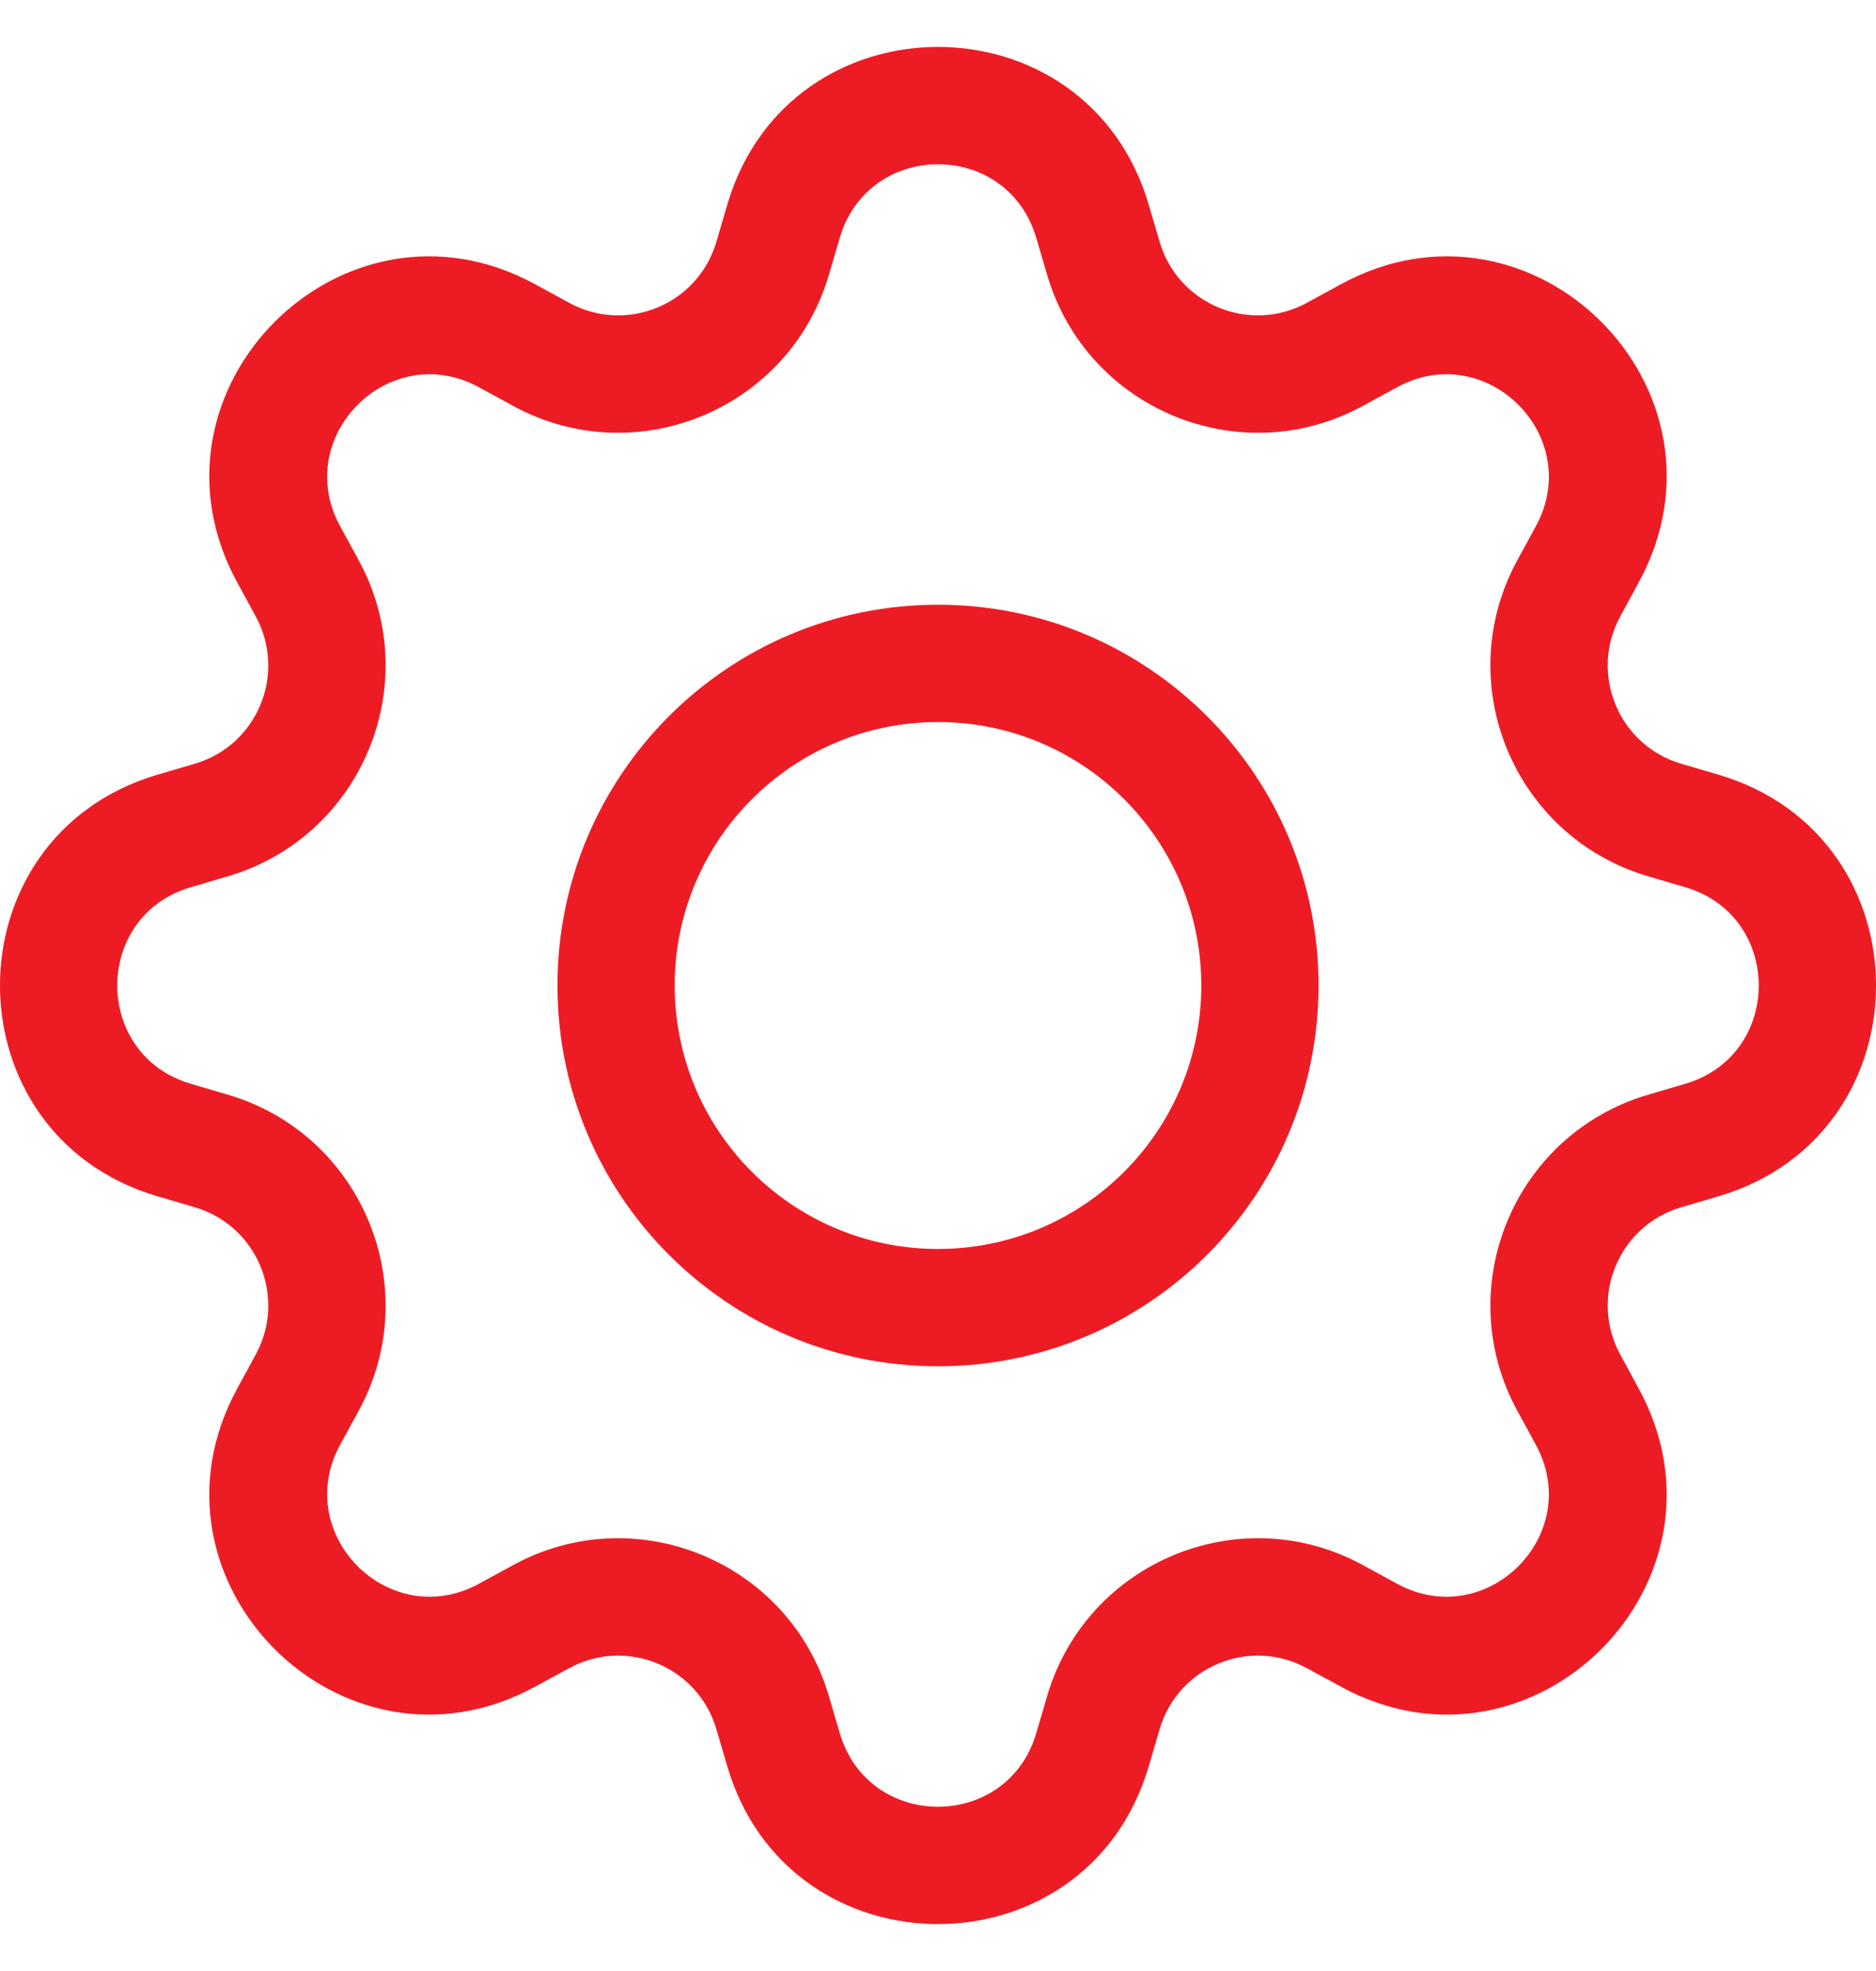 <svg width="20" height="21" viewBox="0 0 20 21" fill="none" xmlns="http://www.w3.org/2000/svg">
<g id="gear">
<g id="Union">
<path d="M10 6.443C7.759 6.443 5.943 8.259 5.943 10.5C5.943 12.741 7.759 14.557 10 14.557C12.241 14.557 14.057 12.741 14.057 10.5C14.057 8.259 12.241 6.443 10 6.443ZM7.193 10.5C7.193 8.95 8.45 7.693 10 7.693C11.55 7.693 12.807 8.95 12.807 10.5C12.807 12.05 11.55 13.307 10 13.307C8.45 13.307 7.193 12.05 7.193 10.5Z" fill="#ED1C24"/>
<path d="M12.246 2.179C11.586 -0.06 8.414 -0.06 7.754 2.179L7.637 2.577C7.441 3.244 6.679 3.559 6.069 3.227L5.704 3.028C3.654 1.912 1.412 4.154 2.528 6.204L2.727 6.569C3.059 7.179 2.744 7.941 2.077 8.137L1.679 8.254C-0.56 8.914 -0.56 12.086 1.679 12.746L2.077 12.863C2.744 13.059 3.059 13.821 2.727 14.431L2.528 14.796C1.412 16.846 3.654 19.088 5.704 17.971L6.069 17.773C6.679 17.441 7.441 17.756 7.637 18.423L7.754 18.821C8.414 21.06 11.586 21.06 12.246 18.821L12.363 18.423C12.559 17.756 13.321 17.441 13.931 17.773L14.296 17.971C16.346 19.088 18.588 16.846 17.471 14.796L17.273 14.431C16.941 13.821 17.256 13.059 17.923 12.863L18.321 12.746C20.56 12.086 20.56 8.914 18.321 8.254L17.923 8.137C17.256 7.941 16.941 7.179 17.273 6.569L17.471 6.204C18.588 4.154 16.346 1.912 14.296 3.028L13.931 3.227C13.321 3.559 12.559 3.244 12.363 2.577L12.246 2.179ZM8.953 2.533C9.261 1.489 10.739 1.489 11.047 2.533L11.164 2.931C11.586 4.361 13.22 5.038 14.529 4.325L14.894 4.126C15.849 3.606 16.894 4.651 16.374 5.606L16.175 5.971C15.462 7.28 16.139 8.914 17.569 9.336L17.967 9.453C19.011 9.761 19.011 11.239 17.967 11.547L17.569 11.664C16.139 12.086 15.462 13.72 16.175 15.029L16.374 15.394C16.894 16.349 15.849 17.394 14.894 16.874L14.529 16.675C13.22 15.962 11.586 16.639 11.164 18.069L11.047 18.467C10.739 19.511 9.261 19.511 8.953 18.467L8.836 18.069C8.414 16.639 6.78 15.962 5.471 16.675L5.106 16.874C4.151 17.394 3.106 16.349 3.626 15.394L3.825 15.029C4.538 13.72 3.861 12.086 2.431 11.664L2.033 11.547C0.989 11.239 0.989 9.761 2.033 9.453L2.431 9.336C3.861 8.914 4.538 7.28 3.825 5.971L3.626 5.606C3.106 4.651 4.151 3.606 5.106 4.126L5.471 4.325C6.78 5.038 8.414 4.361 8.836 2.931L8.953 2.533Z" fill="#ED1C24"/>
</g>
</g>
</svg>
